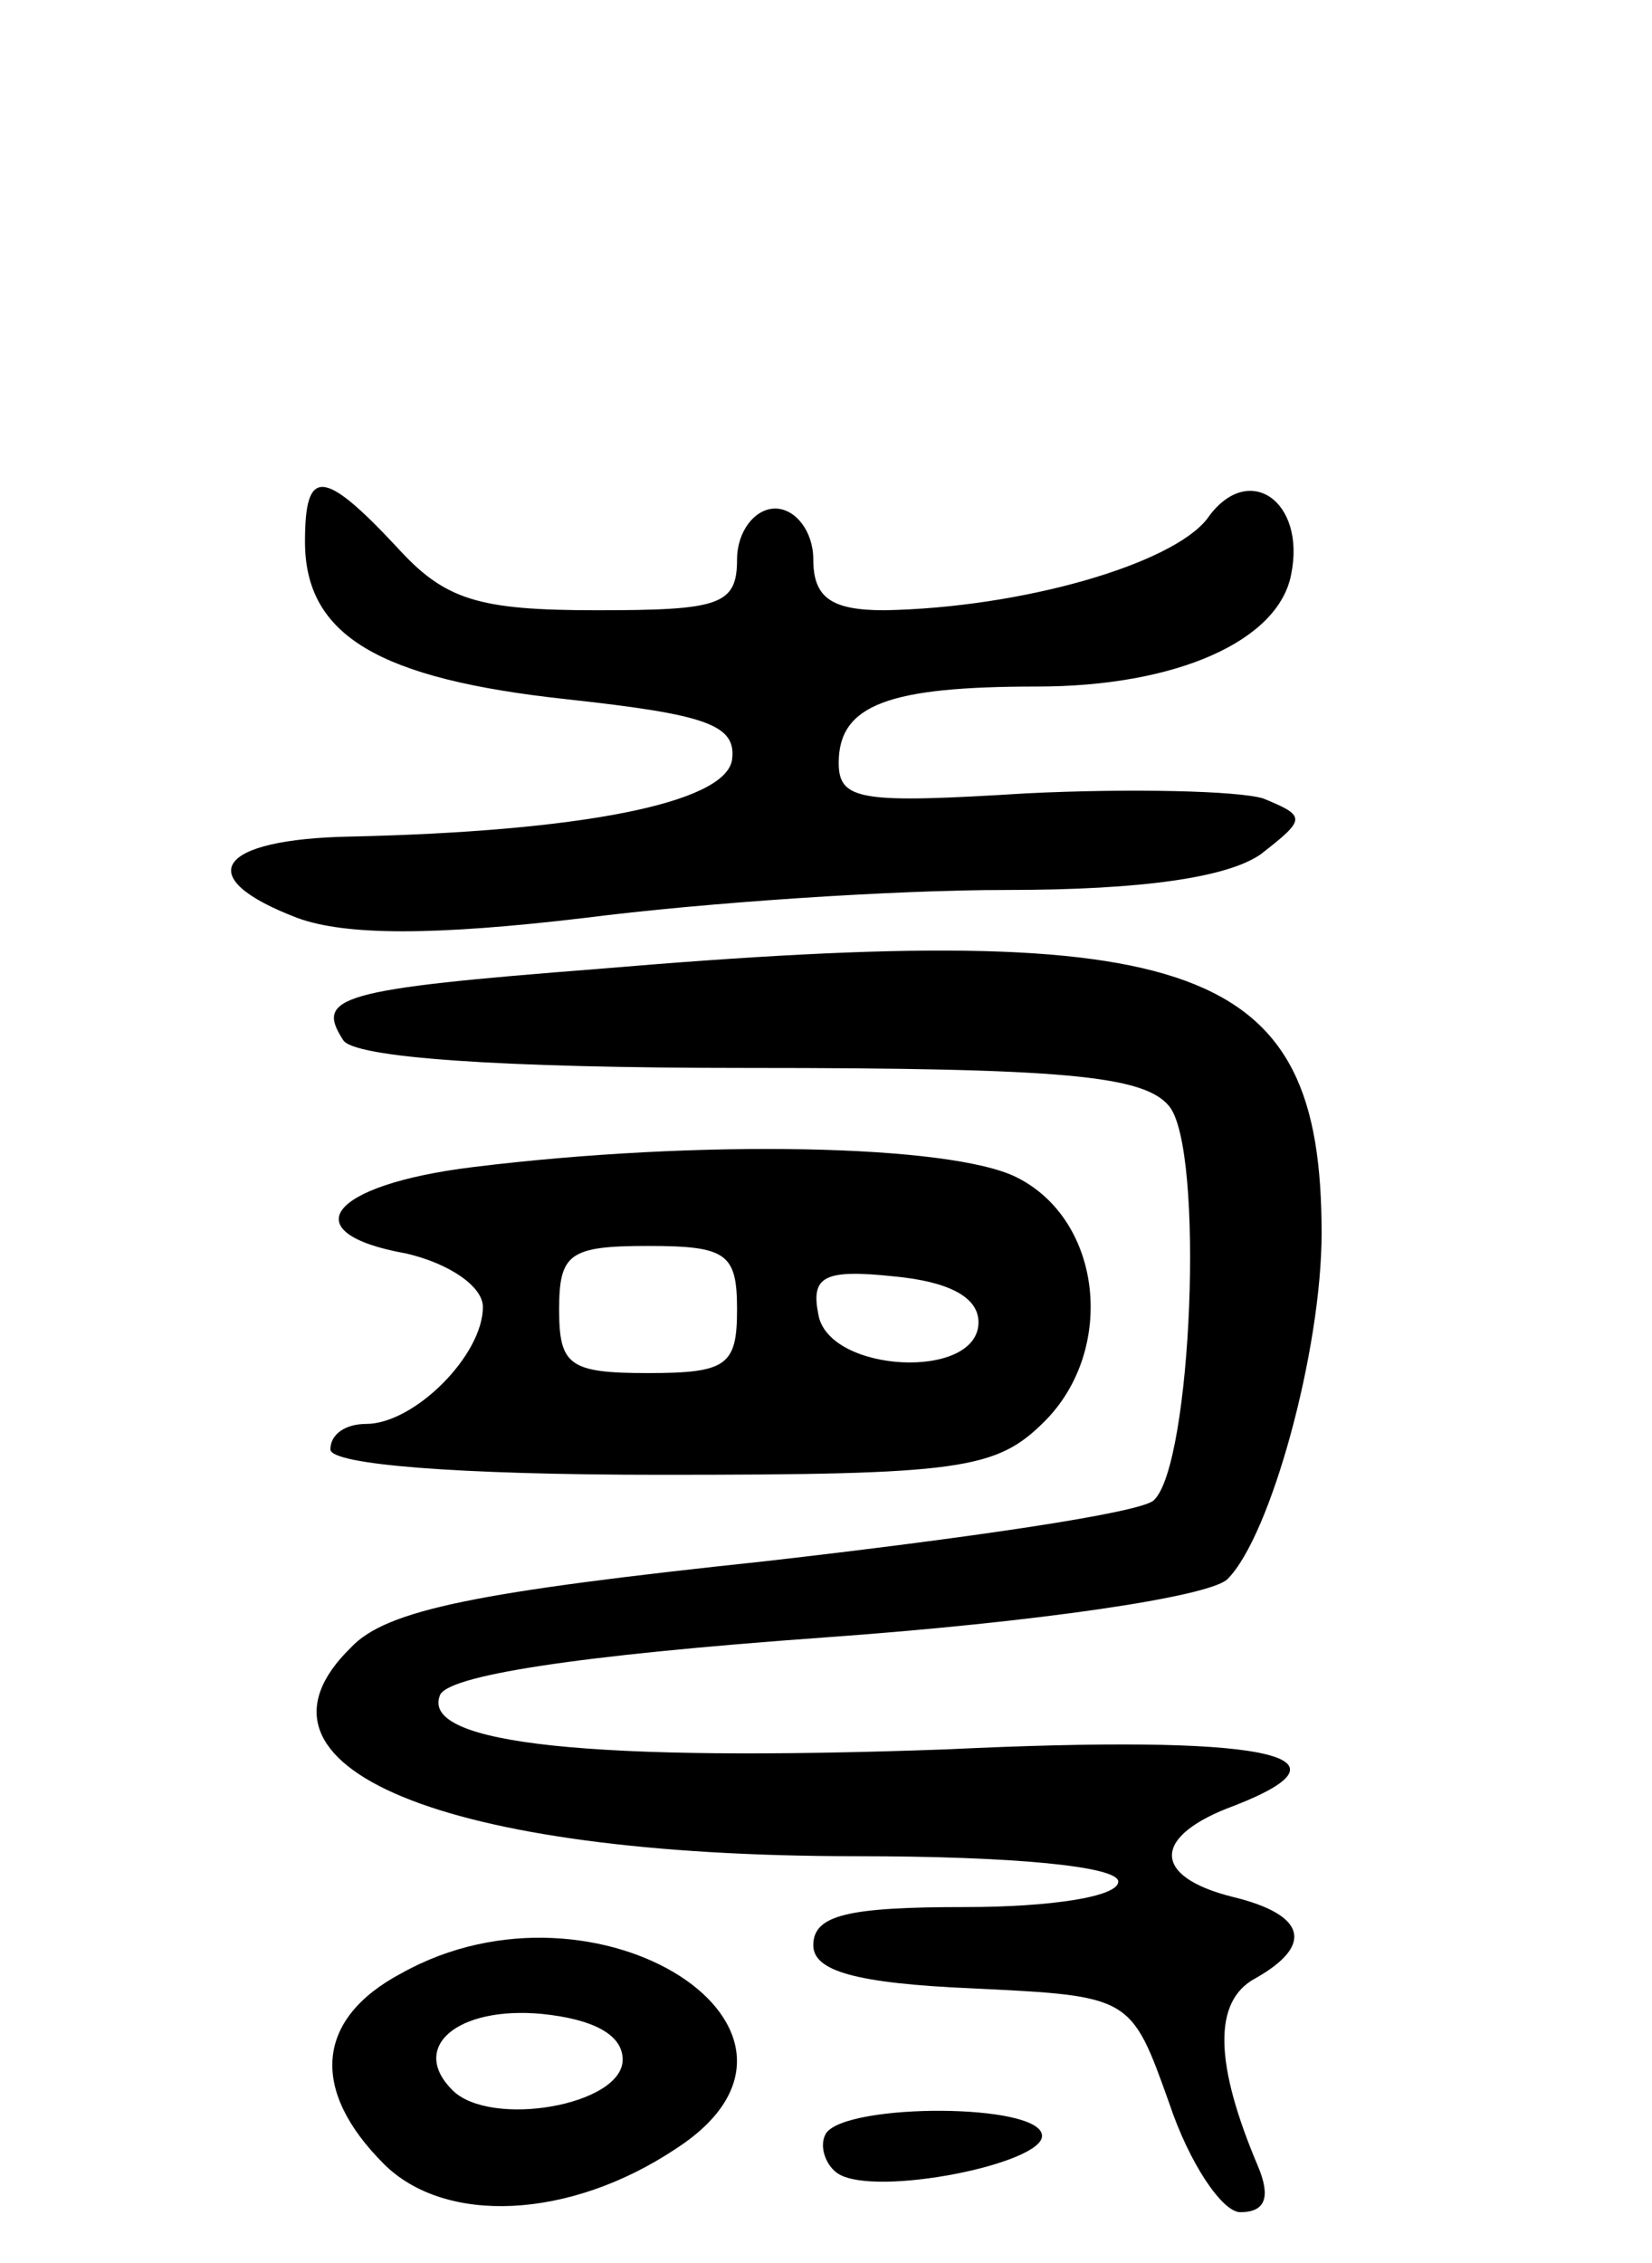 <svg version="1.0" xmlns="http://www.w3.org/2000/svg" width="65" height="89" viewBox="0 0 65 89" ><g transform="translate(0,89) scale(0.1,-0.1)" ><path d="M120 677 c0 -37 29 -54 103 -62 55 -6 67 -10 65 -24 -3 -17 -60 -28 -150 -30 -53 -1 -63 -16 -21 -32 19 -7 54 -7 113 0 47 6 121 11 166 11 54 0 87 5 100 14 18 14 18 15 1 22 -10 3 -52 4 -93 2 -65 -4 -74 -3 -74 12 0 23 20 30 78 30 55 0 95 18 100 44 6 29 -17 45 -33 22 -14 -18 -73 -35 -127 -36 -21 0 -28 5 -28 20 0 11 -7 20 -15 20 -8 0 -15 -9 -15 -20 0 -18 -7 -20 -55 -20 -47 0 -60 4 -79 25 -29 31 -36 31 -36 2z"/><path d="M236 509 c-103 -8 -112 -11 -101 -28 4 -7 62 -11 159 -11 125 0 156 -3 166 -15 14 -17 9 -141 -6 -155 -5 -5 -74 -15 -153 -24 -113 -12 -149 -19 -163 -34 -48 -47 36 -82 199 -82 62 0 103 -4 103 -10 0 -6 -27 -10 -60 -10 -46 0 -60 -3 -60 -15 0 -10 16 -15 63 -17 62 -3 62 -3 77 -45 8 -24 21 -43 28 -43 10 0 12 6 7 18 -17 40 -18 65 -1 74 23 13 20 25 -9 32 -32 8 -32 24 1 36 51 20 11 28 -114 22 -139 -5 -206 2 -199 21 2 8 54 16 151 23 84 6 152 16 159 23 17 17 37 90 37 136 0 106 -48 124 -284 104z"/><path d="M186 431 c-57 -7 -71 -26 -26 -34 17 -4 30 -13 30 -21 0 -19 -27 -46 -46 -46 -8 0 -14 -4 -14 -10 0 -6 50 -10 130 -10 118 0 132 2 151 21 28 28 23 79 -11 96 -26 13 -125 15 -214 4z m104 -56 c0 -22 -4 -25 -35 -25 -31 0 -35 3 -35 25 0 22 4 25 35 25 31 0 35 -3 35 -25z m95 -5 c0 -23 -59 -20 -63 3 -3 15 2 18 30 15 21 -2 33 -8 33 -18z"/><path d="M158 114 c-34 -18 -36 -46 -7 -75 24 -24 73 -22 115 6 71 46 -31 112 -108 69z m87 -34 c0 -18 -52 -27 -67 -12 -17 17 2 33 35 30 20 -2 32 -8 32 -18z"/><path d="M325 51 c-3 -5 0 -13 5 -16 15 -9 80 4 80 15 0 13 -77 13 -85 1z"/></g></svg> 
